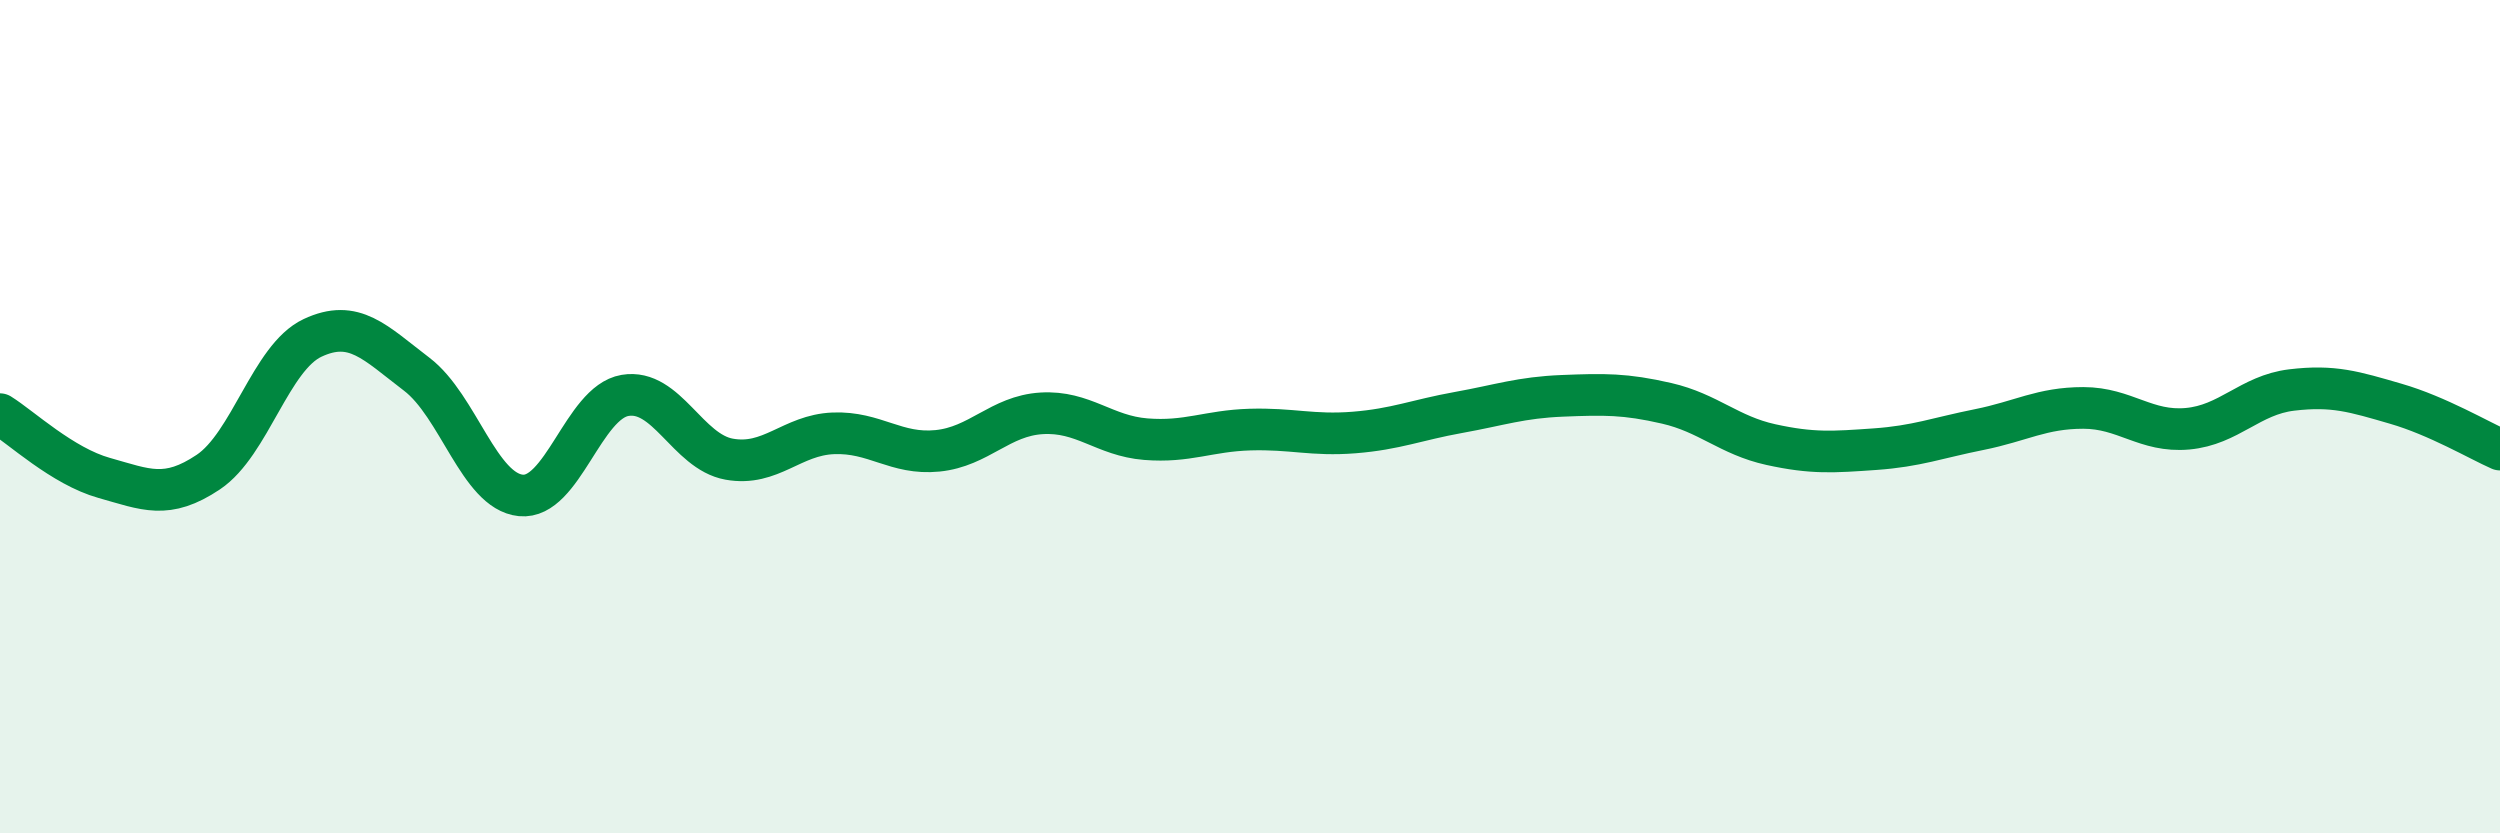 
    <svg width="60" height="20" viewBox="0 0 60 20" xmlns="http://www.w3.org/2000/svg">
      <path
        d="M 0,9.94 C 0.5,10.25 1.5,11.19 2.5,11.47 C 3.5,11.75 4,12 5,11.33 C 6,10.66 6.5,8.58 7.5,8.11 C 8.5,7.64 9,8.22 10,8.98 C 11,9.74 11.5,11.79 12.5,11.89 C 13.5,11.99 14,9.66 15,9.49 C 16,9.32 16.5,10.84 17.5,11.02 C 18.5,11.2 19,10.44 20,10.4 C 21,10.36 21.5,10.92 22.5,10.82 C 23.5,10.72 24,9.98 25,9.92 C 26,9.86 26.5,10.46 27.5,10.54 C 28.5,10.62 29,10.34 30,10.31 C 31,10.28 31.5,10.46 32.5,10.38 C 33.5,10.3 34,10.08 35,9.9 C 36,9.72 36.5,9.54 37.5,9.5 C 38.5,9.46 39,9.45 40,9.68 C 41,9.91 41.5,10.45 42.5,10.67 C 43.5,10.89 44,10.85 45,10.78 C 46,10.71 46.5,10.51 47.5,10.31 C 48.5,10.11 49,9.79 50,9.79 C 51,9.79 51.5,10.38 52.5,10.29 C 53.5,10.2 54,9.48 55,9.36 C 56,9.24 56.5,9.4 57.5,9.69 C 58.5,9.98 59.5,10.57 60,10.79L60 20L0 20Z"
        fill="#008740"
        opacity="0.1"
        stroke-linecap="round"
        stroke-linejoin="round"
      />
      <path
        d="M 0,9.94 C 0.5,10.25 1.5,11.19 2.5,11.47 C 3.5,11.75 4,12 5,11.33 C 6,10.66 6.5,8.58 7.5,8.11 C 8.5,7.64 9,8.22 10,8.98 C 11,9.74 11.5,11.79 12.5,11.89 C 13.5,11.99 14,9.66 15,9.49 C 16,9.32 16.5,10.84 17.5,11.02 C 18.5,11.2 19,10.44 20,10.4 C 21,10.36 21.5,10.92 22.5,10.82 C 23.5,10.72 24,9.98 25,9.92 C 26,9.86 26.5,10.46 27.5,10.54 C 28.5,10.62 29,10.34 30,10.31 C 31,10.28 31.5,10.46 32.5,10.38 C 33.5,10.3 34,10.08 35,9.9 C 36,9.72 36.5,9.54 37.5,9.5 C 38.5,9.46 39,9.45 40,9.68 C 41,9.91 41.5,10.45 42.5,10.67 C 43.5,10.89 44,10.85 45,10.78 C 46,10.71 46.5,10.51 47.5,10.31 C 48.5,10.11 49,9.79 50,9.79 C 51,9.79 51.5,10.38 52.5,10.29 C 53.5,10.2 54,9.48 55,9.36 C 56,9.24 56.5,9.4 57.5,9.69 C 58.5,9.98 59.5,10.57 60,10.79"
        stroke="#008740"
        stroke-width="1"
        fill="none"
        stroke-linecap="round"
        stroke-linejoin="round"
      />
    </svg>
  
